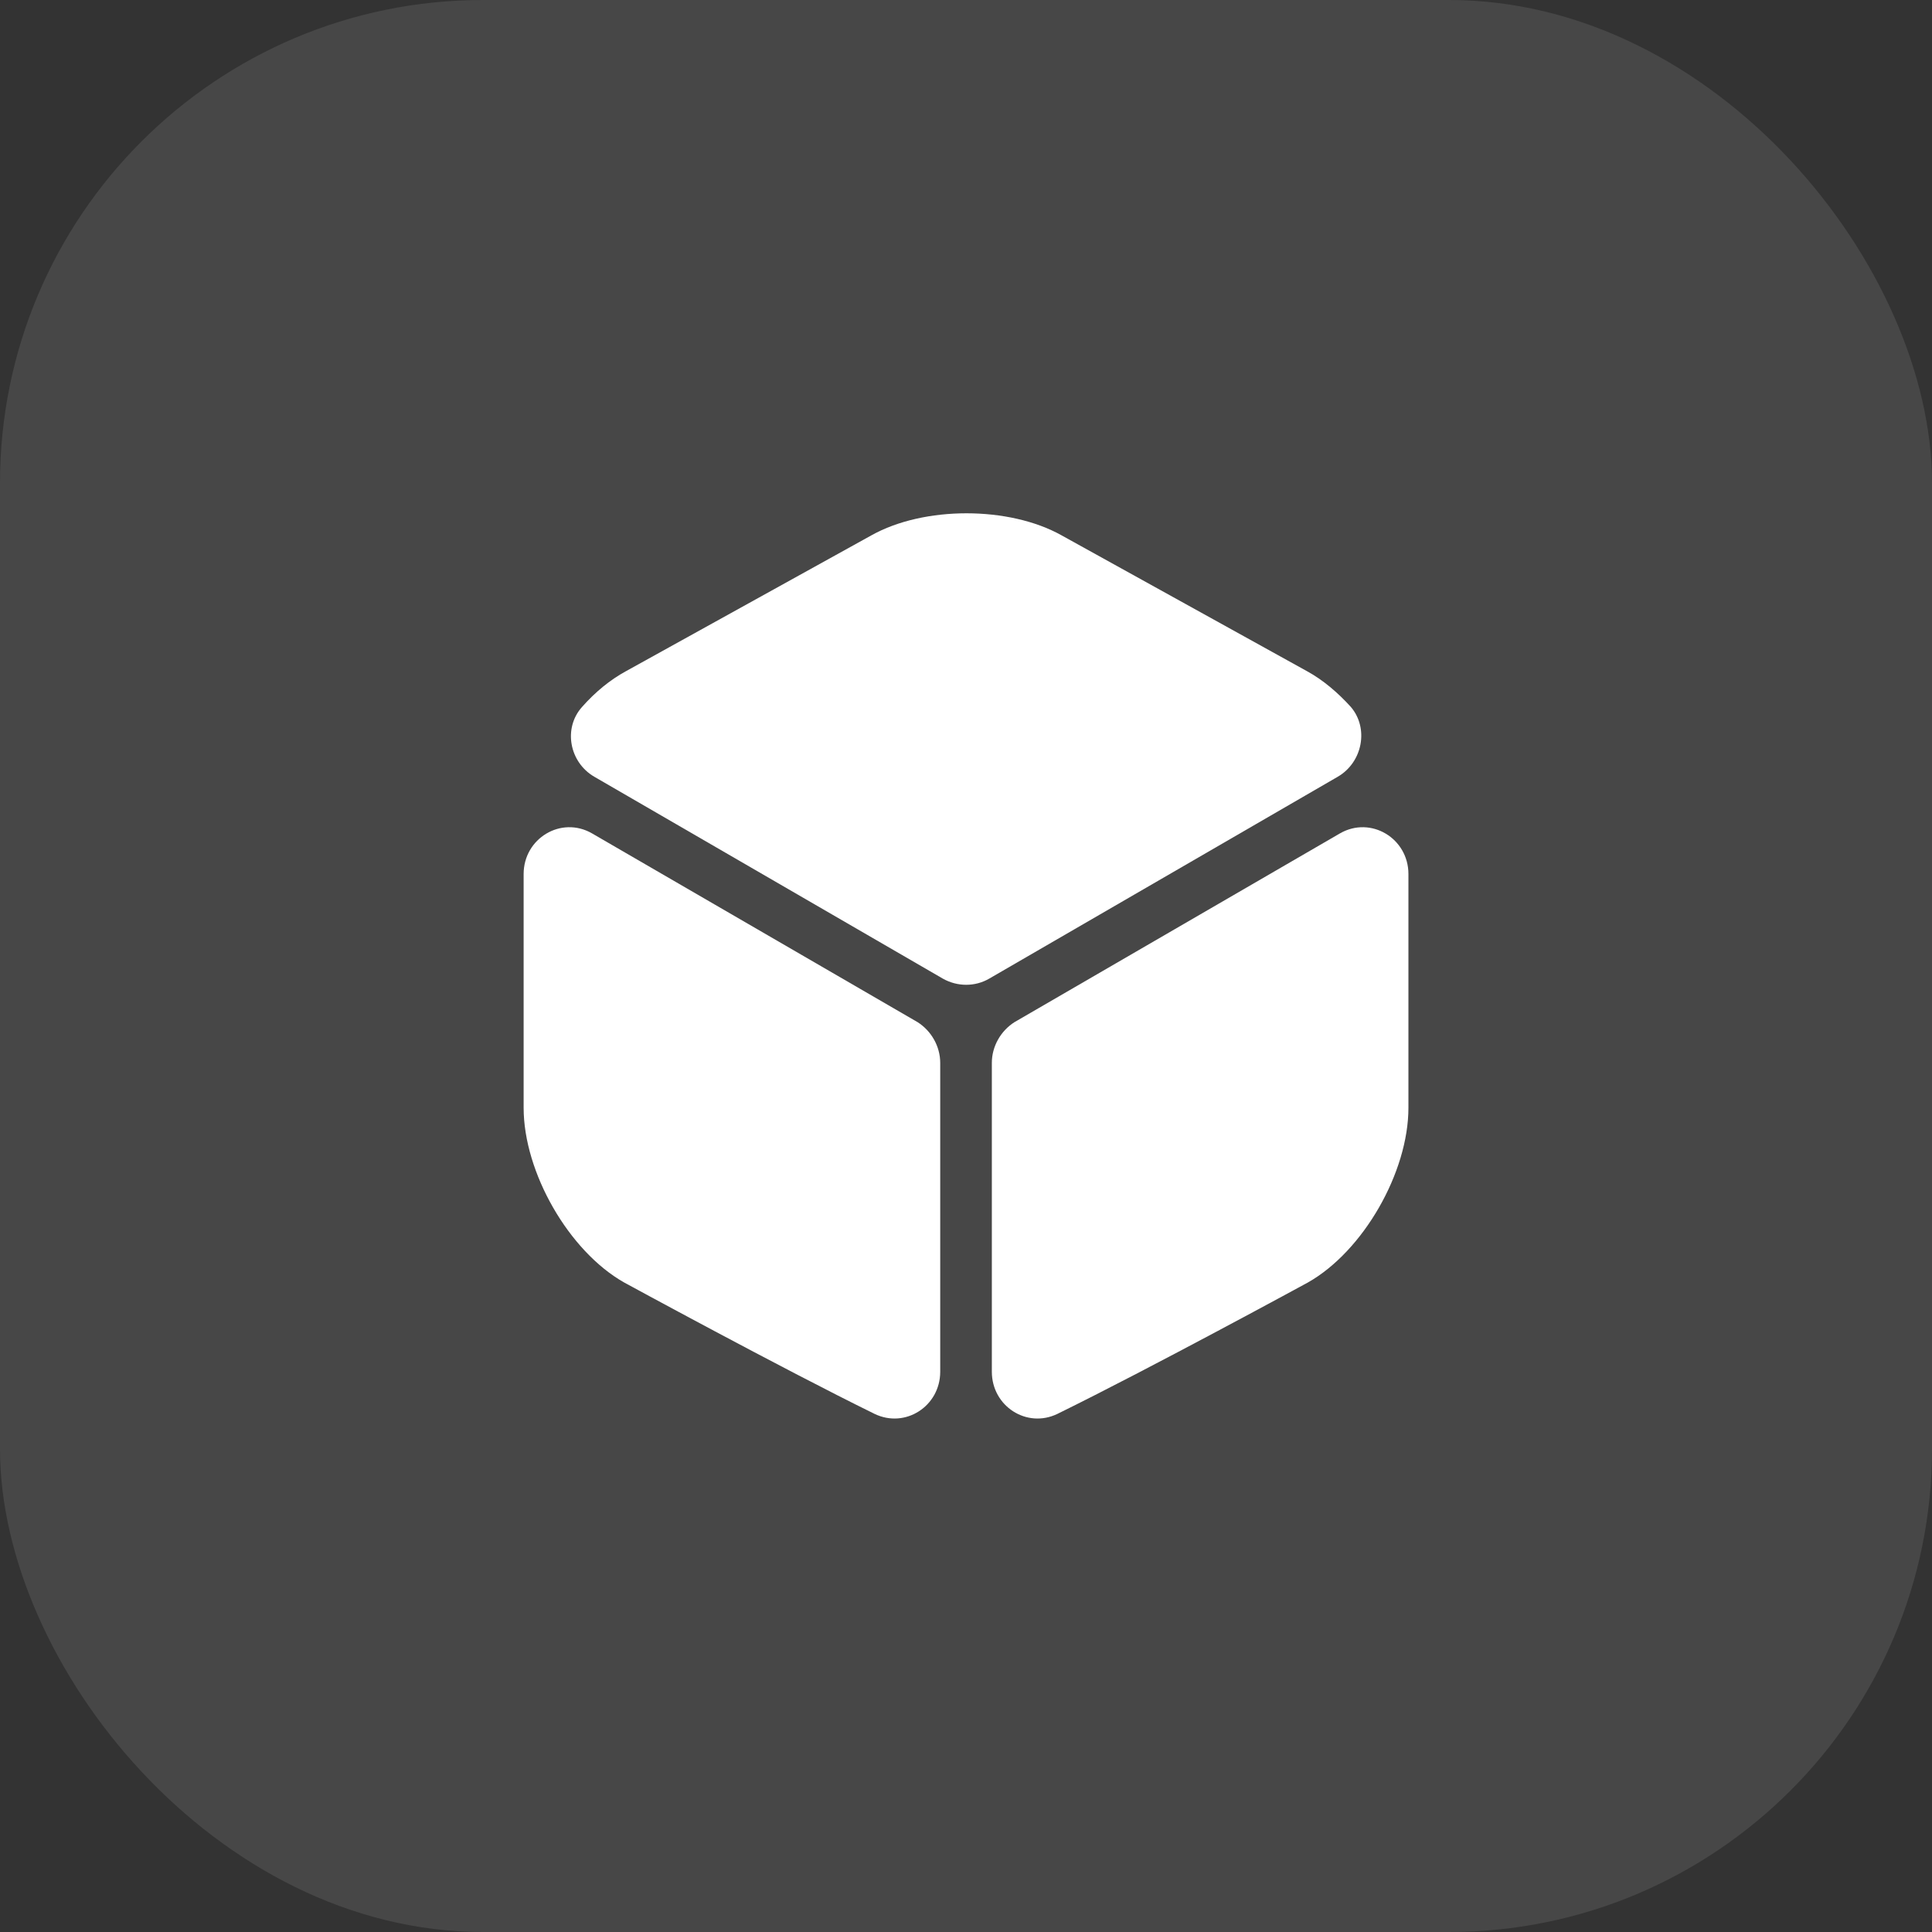 <?xml version="1.0" encoding="UTF-8"?> <svg xmlns="http://www.w3.org/2000/svg" width="32" height="32" viewBox="0 0 32 32" fill="none"><rect x="0" y="0" width="32" height="32" fill="#333333" stroke="none"/><rect width="32" height="32" rx="8" fill="white" fill-opacity="0.1"></rect><path d="M22.158 12.865L16.383 16.21C16.15 16.345 15.858 16.345 15.618 16.21L9.843 12.865C9.43 12.625 9.325 12.062 9.64 11.71C9.858 11.463 10.105 11.26 10.368 11.117L14.433 8.867C15.303 8.38 16.713 8.38 17.583 8.867L21.648 11.117C21.91 11.26 22.158 11.47 22.375 11.71C22.675 12.062 22.57 12.625 22.158 12.865Z" fill="white"></path><path d="M15.573 17.605V22.72C15.573 23.29 14.995 23.665 14.485 23.418C12.94 22.66 10.338 21.242 10.338 21.242C9.423 20.725 8.673 19.42 8.673 18.348V14.477C8.673 13.885 9.295 13.51 9.805 13.803L15.198 16.93C15.423 17.073 15.573 17.328 15.573 17.605Z" fill="white"></path><path d="M16.428 17.605V22.72C16.428 23.29 17.005 23.665 17.515 23.418C19.06 22.66 21.663 21.242 21.663 21.242C22.578 20.725 23.328 19.42 23.328 18.348V14.477C23.328 13.885 22.705 13.51 22.195 13.803L16.803 16.93C16.578 17.073 16.428 17.328 16.428 17.605Z" fill="white"></path></svg> 